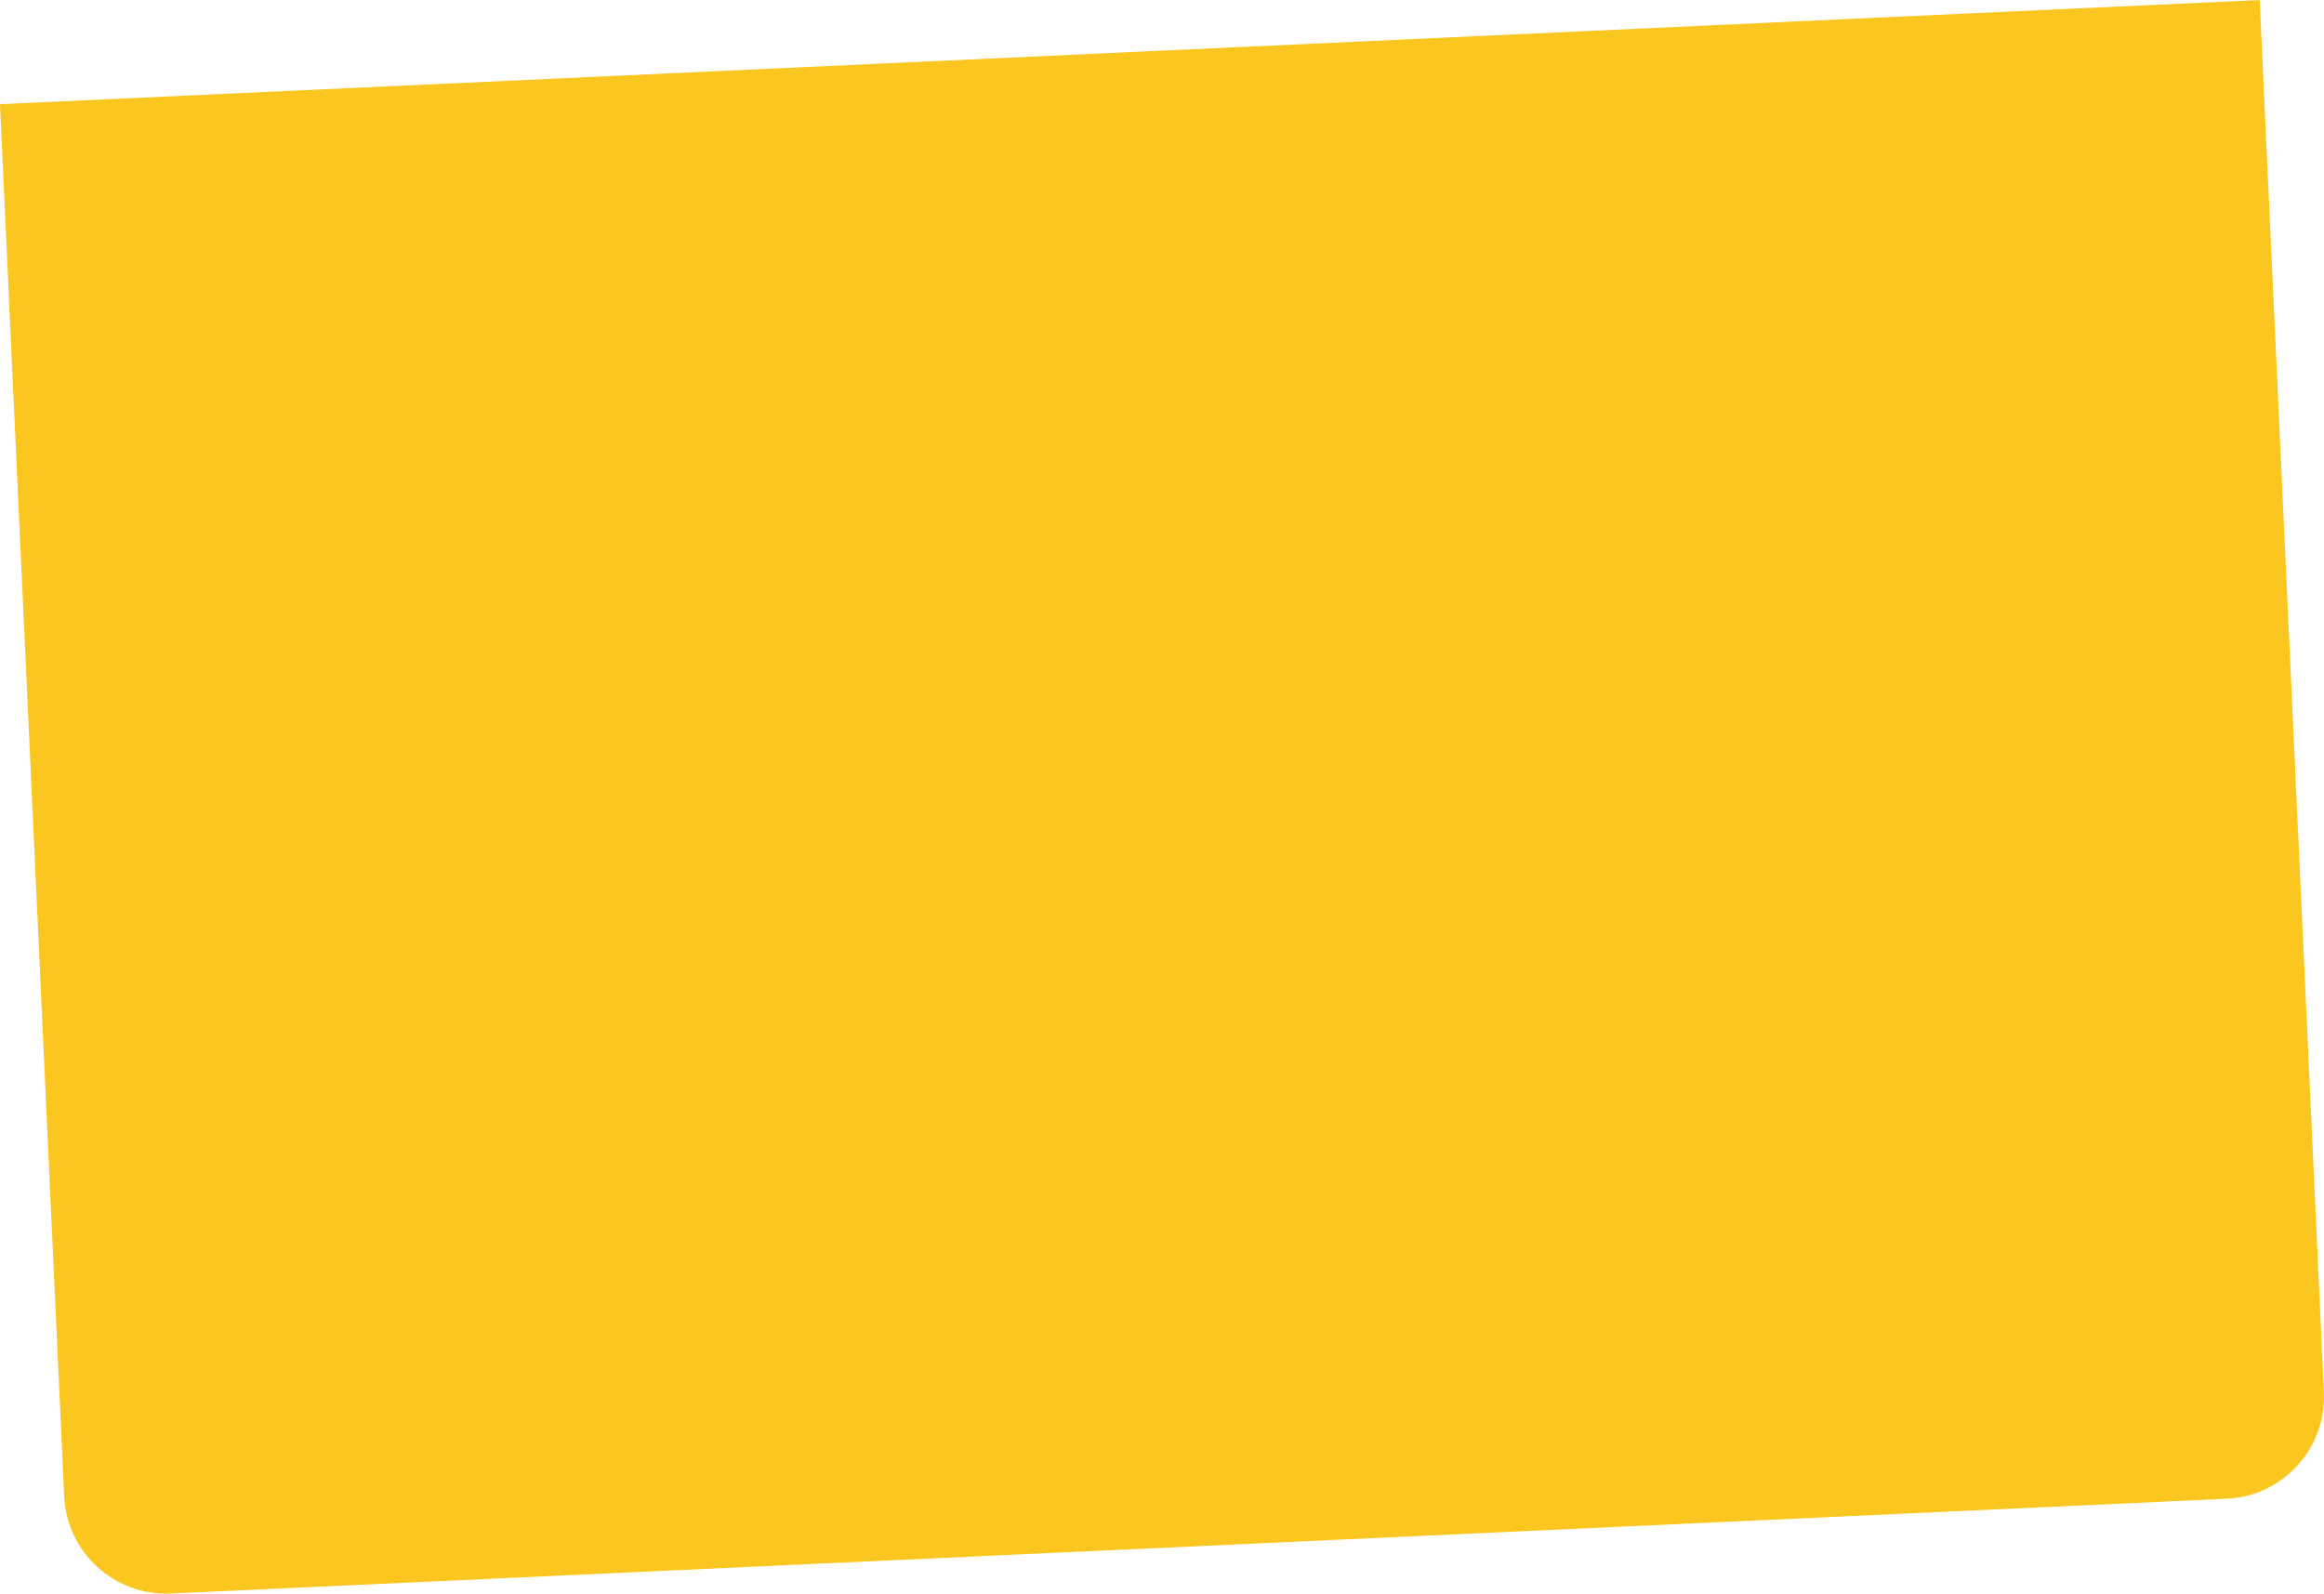 <?xml version="1.0" encoding="UTF-8"?> <svg xmlns="http://www.w3.org/2000/svg" id="Layer_2" data-name="Layer 2" viewBox="0 0 940.73 645.18"><defs><style> .cls-1 { fill: #fcc621; stroke-width: 0px; } </style></defs><g id="Grid"><path class="cls-1" d="M13.46,20.77h915.67v564.23c0,22.78-18.5,41.28-41.28,41.28H54.73c-22.78,0-41.28-18.5-41.28-41.28V20.77h0Z" transform="translate(-14.4 22.05) rotate(-2.64)"></path></g></svg> 